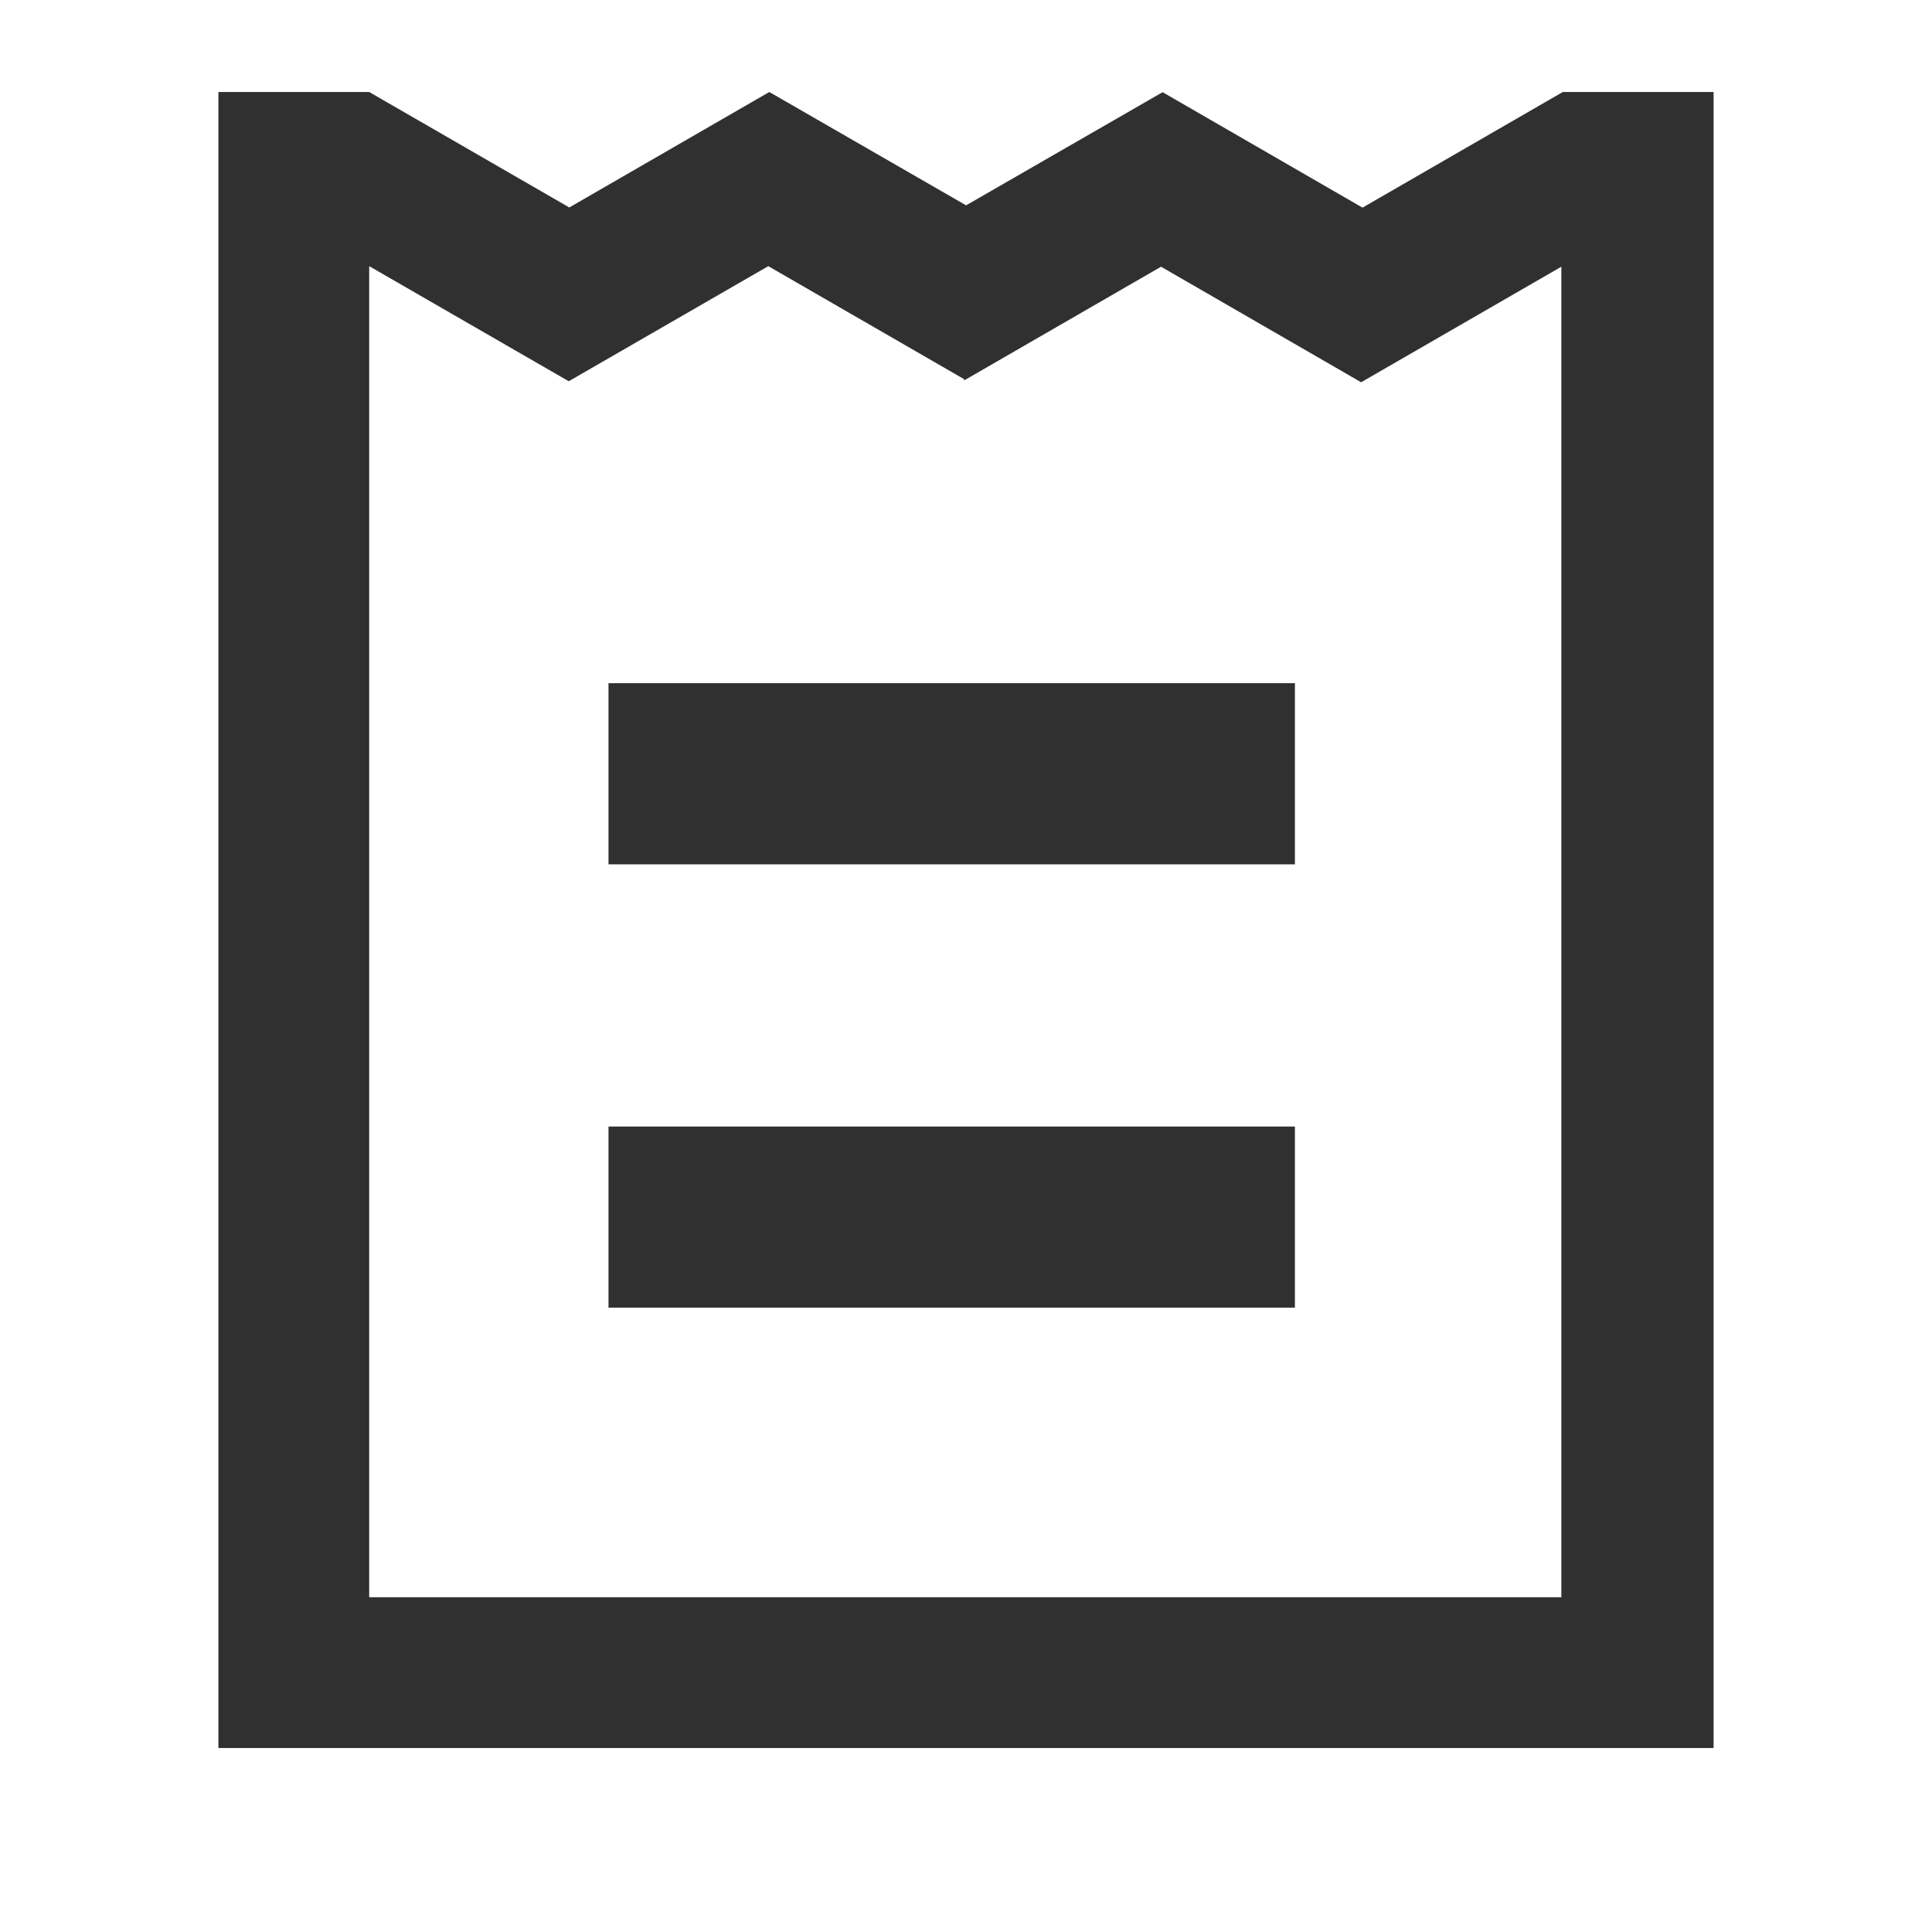 <svg xmlns="http://www.w3.org/2000/svg" width="21" height="21" viewBox="0 0 21 21">
  <defs>
    <style>
      .cls-1 {
        fill: #303030;
      }

      .cls-2 {
        fill: none;
      }
    </style>
  </defs>
  <g id="order" transform="translate(-1394 -538)">
    <g id="组_2190" data-name="组 2190" transform="translate(1384.301 529.332)">
      <path id="路径_42346" data-name="路径 42346" class="cls-1" d="M26.686,9.668l-2.177,1.257L22.336,9.67l0,0h0l0,0L20.2,10.9,18.061,9.668h0l-2.174,1.255L13.712,9.668H12.073v18H28.325v-18ZM13.712,26.029V11.561l2.169,1.251,0,0,0,0,0,0,0,0,2.169-1.251,2.124,1.226,0,0,.008.014,2.137-1.234,2.175,1.256h0l2.176-1.256V26.029Z"/>
      <rect id="矩形_1574" data-name="矩形 1574" class="cls-1" width="7.461" height="1.969" transform="translate(16.313 16.094)"/>
      <rect id="矩形_1575" data-name="矩形 1575" class="cls-1" width="7.461" height="1.969" transform="translate(16.313 20.913)"/>
    </g>
    <rect id="矩形_1577" data-name="矩形 1577" class="cls-2" width="18" height="18" transform="translate(1396 540)"/>
    <rect id="矩形_1917" data-name="矩形 1917" class="cls-2" width="21" height="21" transform="translate(1394 538)"/>
  </g>
</svg>
